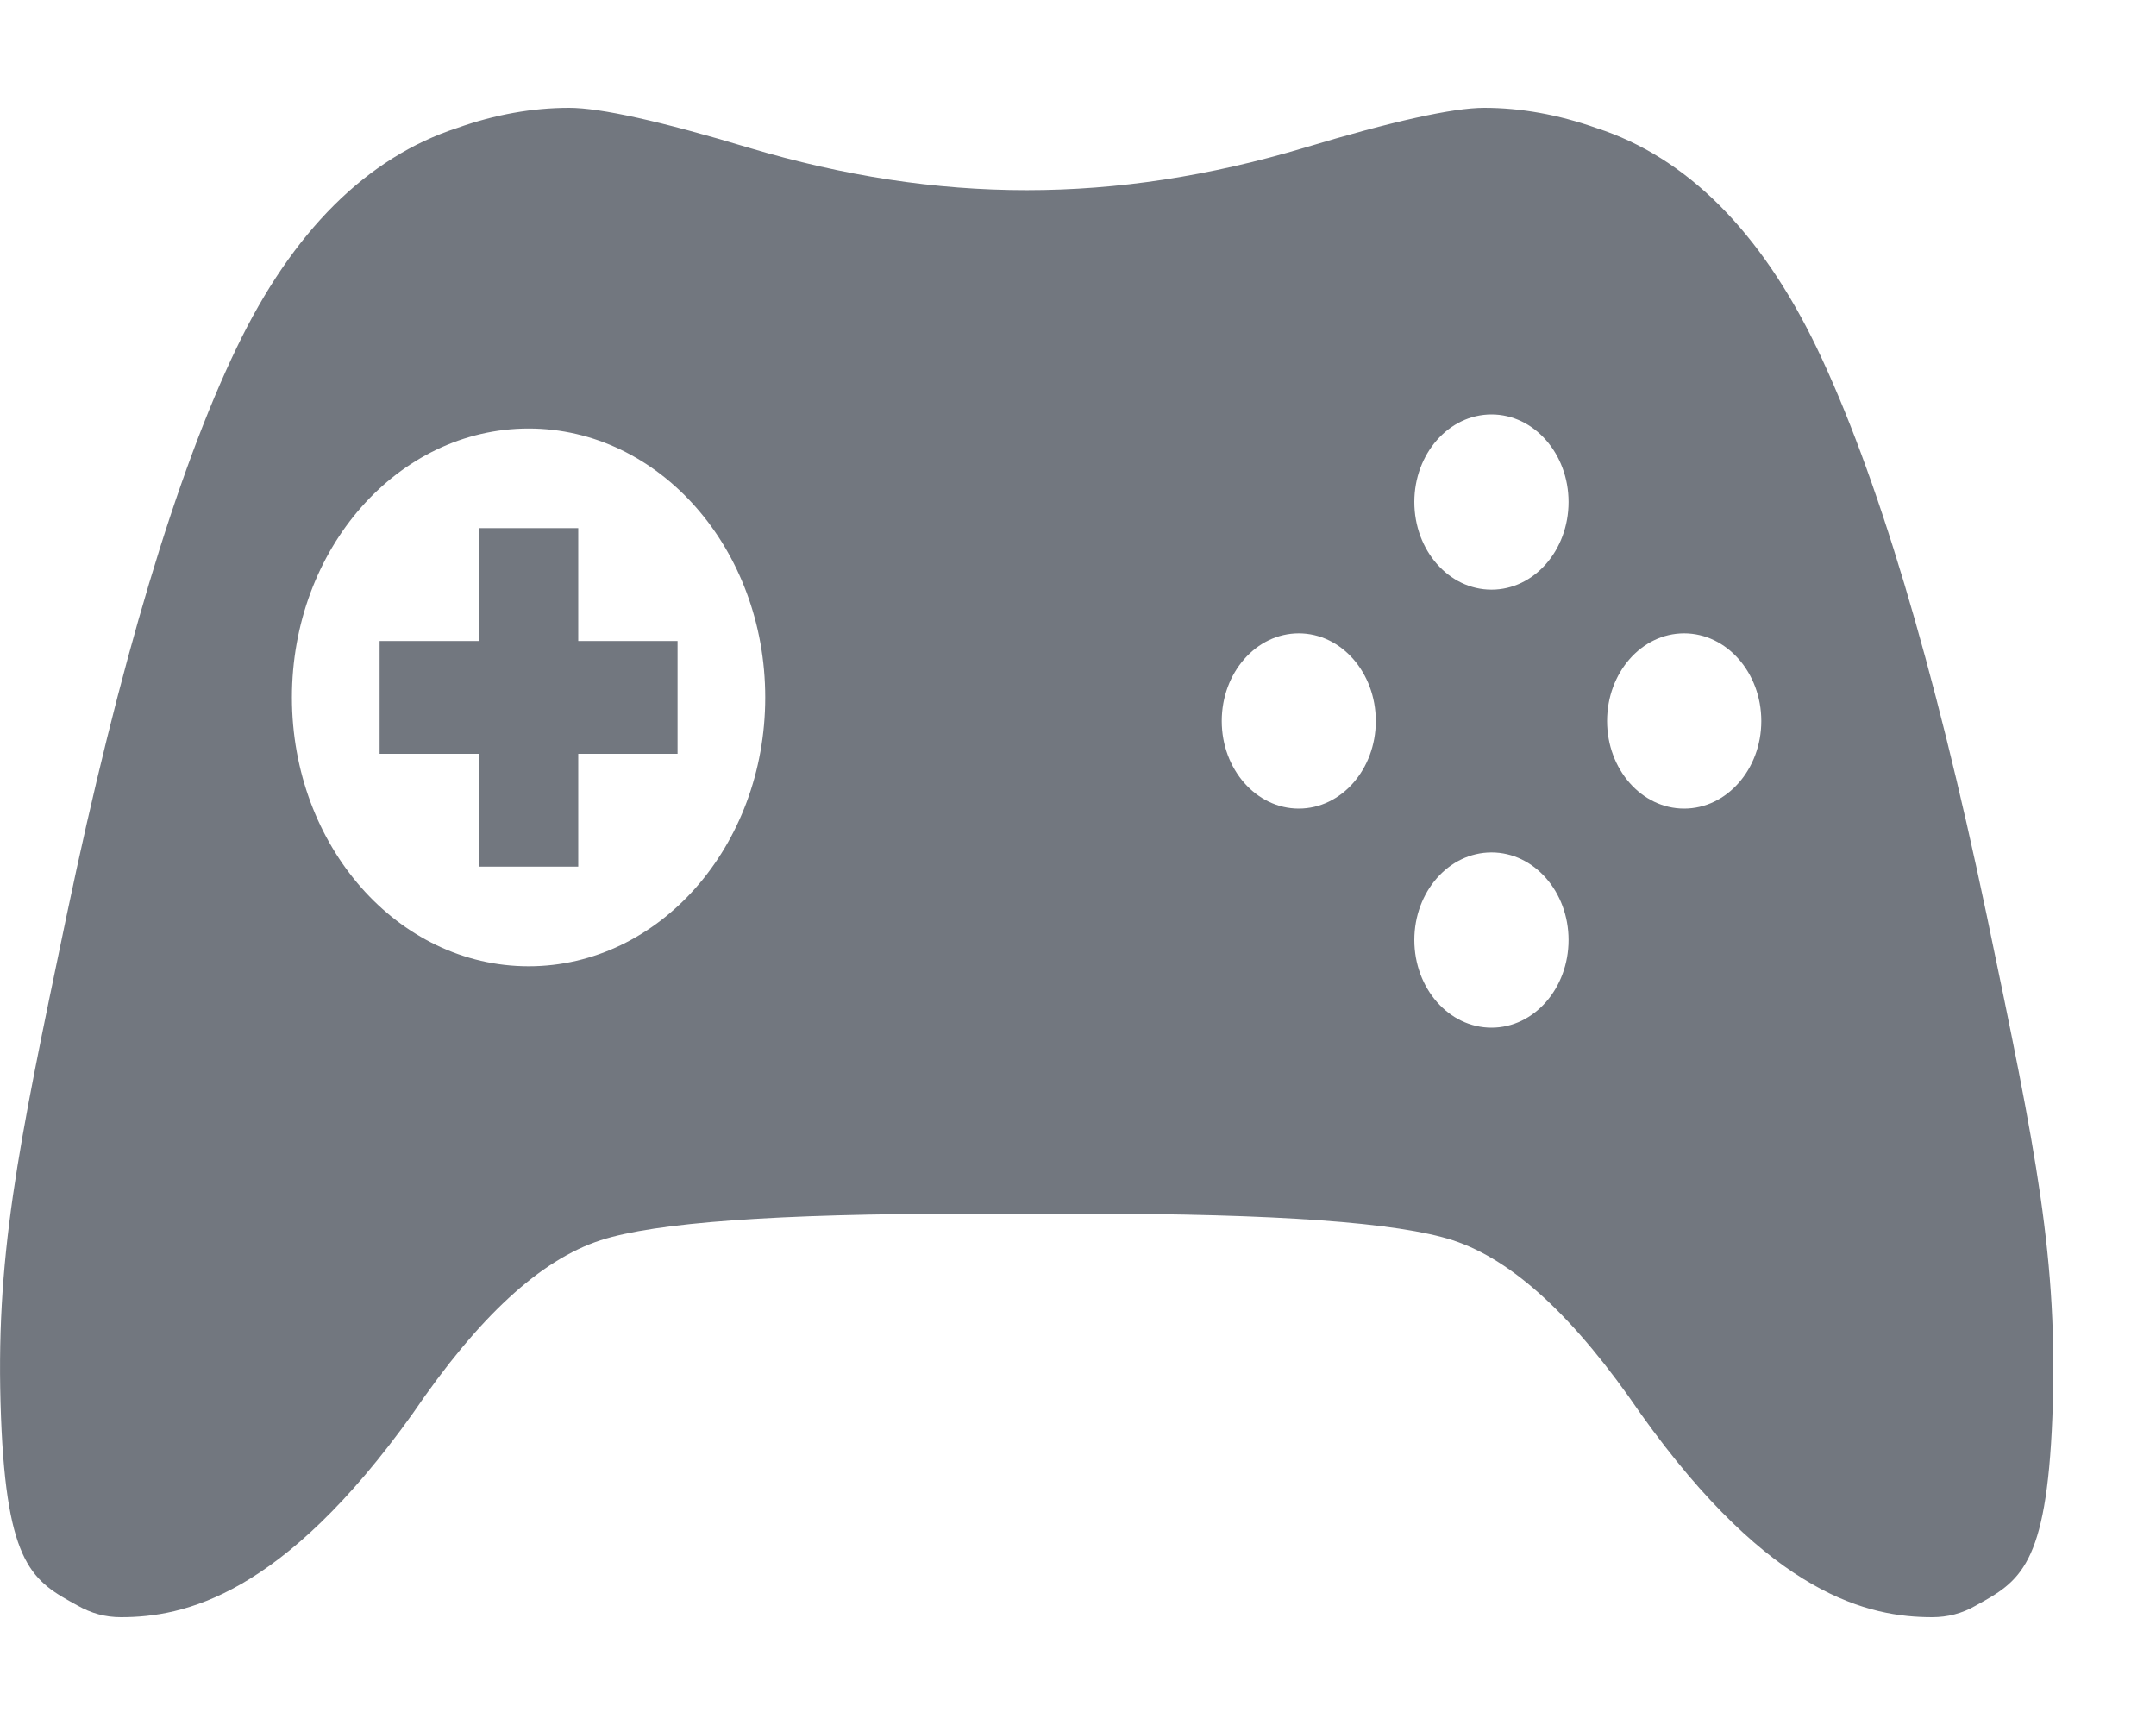 <?xml version="1.0" encoding="UTF-8"?>
<svg width="15px" height="12px" viewBox="0 0 15 12" version="1.1" xmlns="http://www.w3.org/2000/svg" xmlns:xlink="http://www.w3.org/1999/xlink">
    <!-- Generator: sketchtool 63.1 (101010) - https://sketch.com -->
    <title>F4326C61-C60B-40DD-8A35-6BBCE301260C</title>
    <desc>Created with sketchtool.</desc>
    <g id="Page-1" stroke="none" stroke-width="1" fill="none" fill-rule="evenodd">
        <g id="Final---03.-bets-offered---All-sports---all-opened" transform="translate(-22, -466)" fill="#72777F">
            <g id="Navigation" transform="translate(15, 274)">
                <g id="Sport-menu---all-sports">
                    <g id="1.-Sport-menu---A-Copy-4" transform="translate(0, 184)">
                        <g id="sporticon" transform="translate(7, 8)">
                            <path d="M12.254,5.016 C12.254,4.679 12.013,4.406 11.717,4.406 C11.421,4.406 11.181,4.679 11.181,5.016 C11.181,5.352 11.421,5.625 11.717,5.625 C12.013,5.625 12.254,5.352 12.254,5.016 L12.254,5.016 Z M10.913,3.492 C10.913,3.156 10.673,2.883 10.377,2.883 C10.08,2.883 9.84,3.156 9.84,3.492 C9.84,3.829 10.08,4.102 10.377,4.102 C10.673,4.102 10.913,3.829 10.913,3.492 L10.913,3.492 Z M10.913,6.539 C10.913,6.203 10.673,5.93 10.377,5.93 C10.08,5.93 9.84,6.203 9.84,6.539 C9.84,6.876 10.08,7.149 10.377,7.149 C10.673,7.149 10.913,6.876 10.913,6.539 L10.913,6.539 Z M9.572,5.016 C9.572,4.679 9.332,4.406 9.036,4.406 C8.74,4.406 8.5,4.679 8.5,5.016 C8.5,5.352 8.74,5.625 9.036,5.625 C9.332,5.625 9.572,5.352 9.572,5.016 L9.572,5.016 Z M5.324,4.852 C5.324,3.818 4.587,2.981 3.678,2.981 C2.768,2.981 2.031,3.818 2.031,4.852 C2.031,5.885 2.768,6.722 3.678,6.722 C4.587,6.722 5.324,5.885 5.324,4.852 L5.324,4.852 Z M14.279,9.859 C14.238,10.898 14.052,11.001 13.743,11.171 C13.651,11.224 13.55,11.25 13.443,11.25 C13.006,11.25 12.321,11.104 11.418,9.839 C10.955,9.161 10.526,8.765 10.108,8.628 C9.725,8.504 8.885,8.443 7.54,8.443 L6.745,8.443 C5.4,8.443 4.56,8.504 4.178,8.628 C3.758,8.765 3.33,9.16 2.871,9.834 C1.964,11.103 1.279,11.25 0.842,11.25 C0.733,11.25 0.636,11.224 0.536,11.167 C0.231,10.999 0.047,10.898 0.007,9.859 C-0.035,8.753 0.119,8.014 0.464,6.367 C0.832,4.614 1.229,3.286 1.646,2.42 C2.036,1.608 2.553,1.094 3.184,0.889 C3.443,0.797 3.704,0.75 3.96,0.75 C4.176,0.75 4.597,0.843 5.211,1.028 C6.53,1.421 7.757,1.421 9.074,1.028 C9.688,0.843 10.109,0.75 10.326,0.75 C10.58,0.75 10.842,0.797 11.108,0.891 C11.734,1.094 12.249,1.609 12.64,2.42 C13.056,3.287 13.454,4.615 13.822,6.366 C14.167,8.019 14.321,8.759 14.279,9.859 L14.279,9.859 Z M4.023,4.459 L4.714,4.459 L4.714,5.244 L4.023,5.244 L4.023,6.029 L3.332,6.029 L3.332,5.244 L2.641,5.244 L2.641,4.459 L3.332,4.459 L3.332,3.674 L4.023,3.674 L4.023,4.459 Z" id="esport"></path>
                        </g>
                    </g>
                </g>
            </g>
        </g>
    </g>
</svg>
